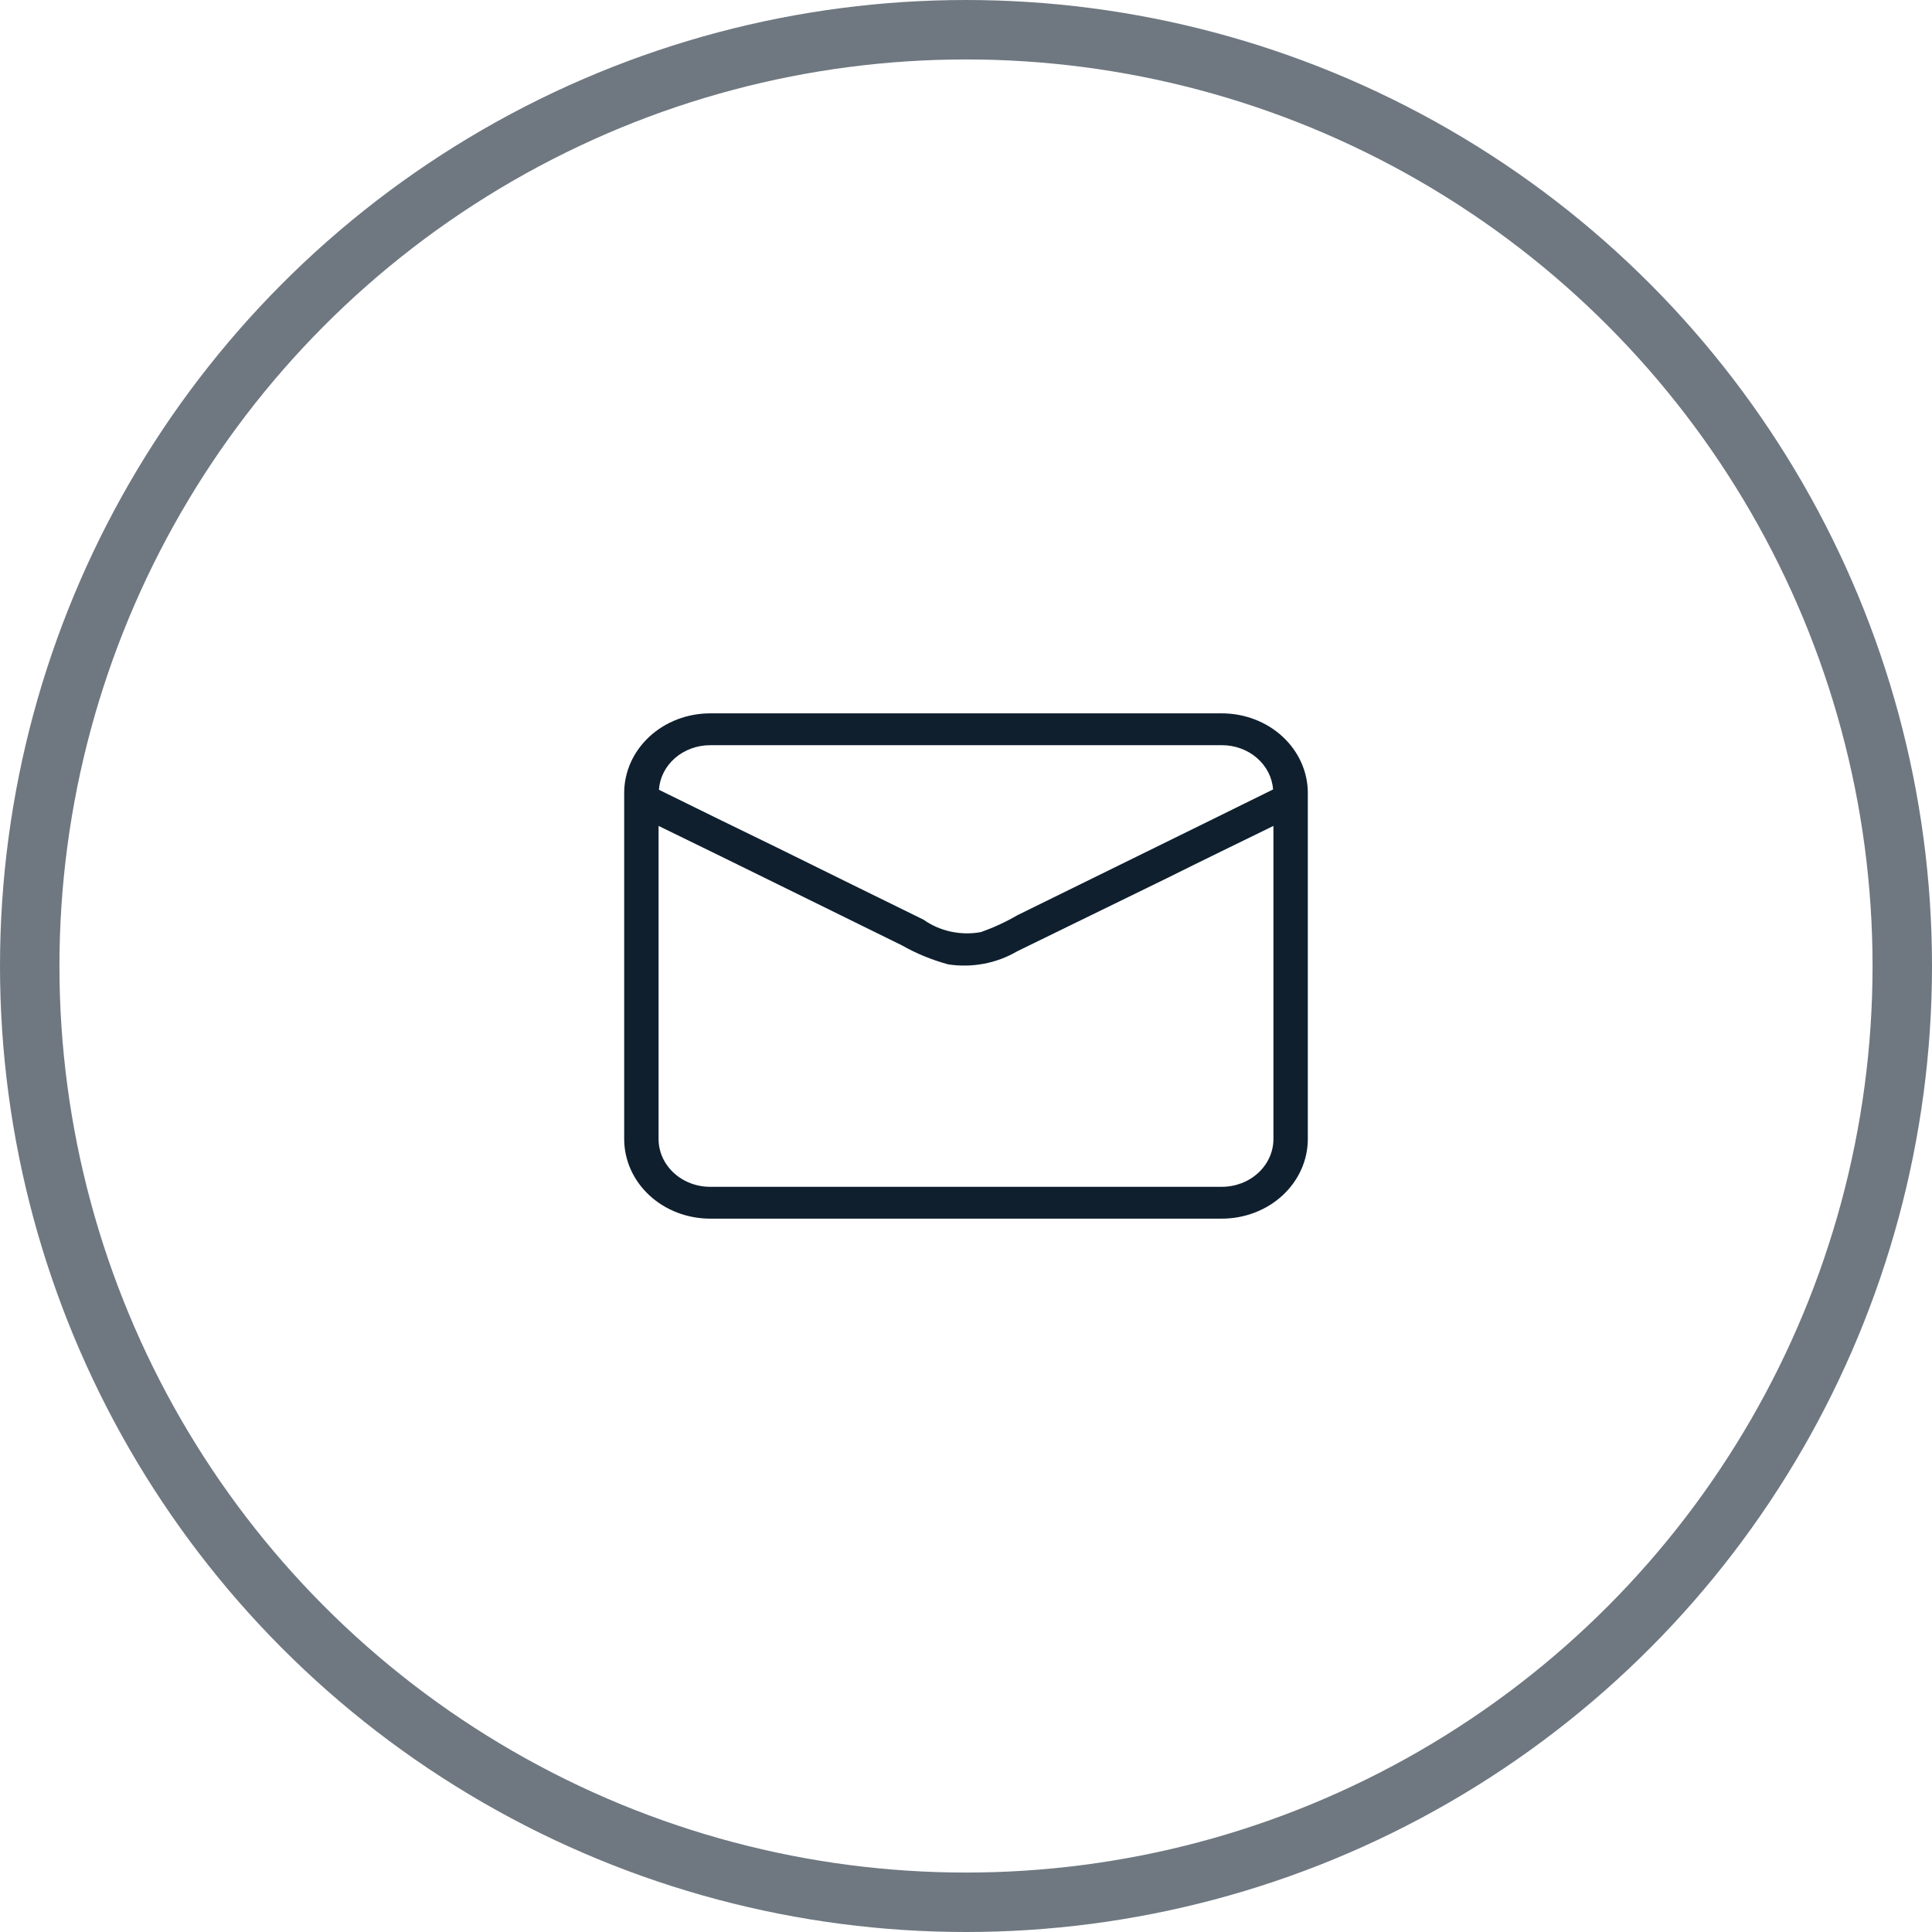 <svg width="65" height="65" viewBox="0 0 65 65" fill="none" xmlns="http://www.w3.org/2000/svg">
<circle opacity="0.6" cx="32.5" cy="32.5" r="31.5" stroke="#0f1f2e" stroke-width="2"/>
<path d="M41.106 24H23.894C23.126 24 22.39 24.282 21.848 24.784C21.305 25.287 21 25.968 21 26.678V38.322C21 39.032 21.305 39.713 21.848 40.216C22.39 40.718 23.126 41 23.894 41H41.106C41.874 41 42.61 40.718 43.152 40.216C43.695 39.713 44 39.032 44 38.322V26.678C44 25.968 43.695 25.287 43.152 24.784C42.61 24.282 41.874 24 41.106 24ZM23.894 25.071H41.106C41.544 25.07 41.967 25.223 42.287 25.5C42.607 25.776 42.802 26.156 42.831 26.56C39.972 27.974 37.101 29.377 34.23 30.791C33.842 31.017 33.431 31.207 33.004 31.359C32.668 31.421 32.322 31.415 31.988 31.343C31.655 31.271 31.342 31.134 31.07 30.941C29.427 30.138 27.783 29.324 26.151 28.52C24.831 27.878 23.489 27.224 22.169 26.571C22.196 26.165 22.389 25.783 22.71 25.504C23.03 25.226 23.454 25.071 23.894 25.071ZM42.843 38.322C42.843 38.748 42.66 39.157 42.334 39.458C42.008 39.76 41.567 39.929 41.106 39.929H23.894C23.433 39.929 22.992 39.76 22.666 39.458C22.34 39.157 22.157 38.748 22.157 38.322V27.787C24.889 29.115 27.61 30.465 30.341 31.804C30.829 32.081 31.355 32.297 31.904 32.446C32.708 32.567 33.531 32.411 34.219 32.007C35.897 31.193 37.564 30.368 39.243 29.554C40.446 28.954 41.639 28.376 42.843 27.787V38.322Z" fill="#0f1f2e"/>
</svg>
